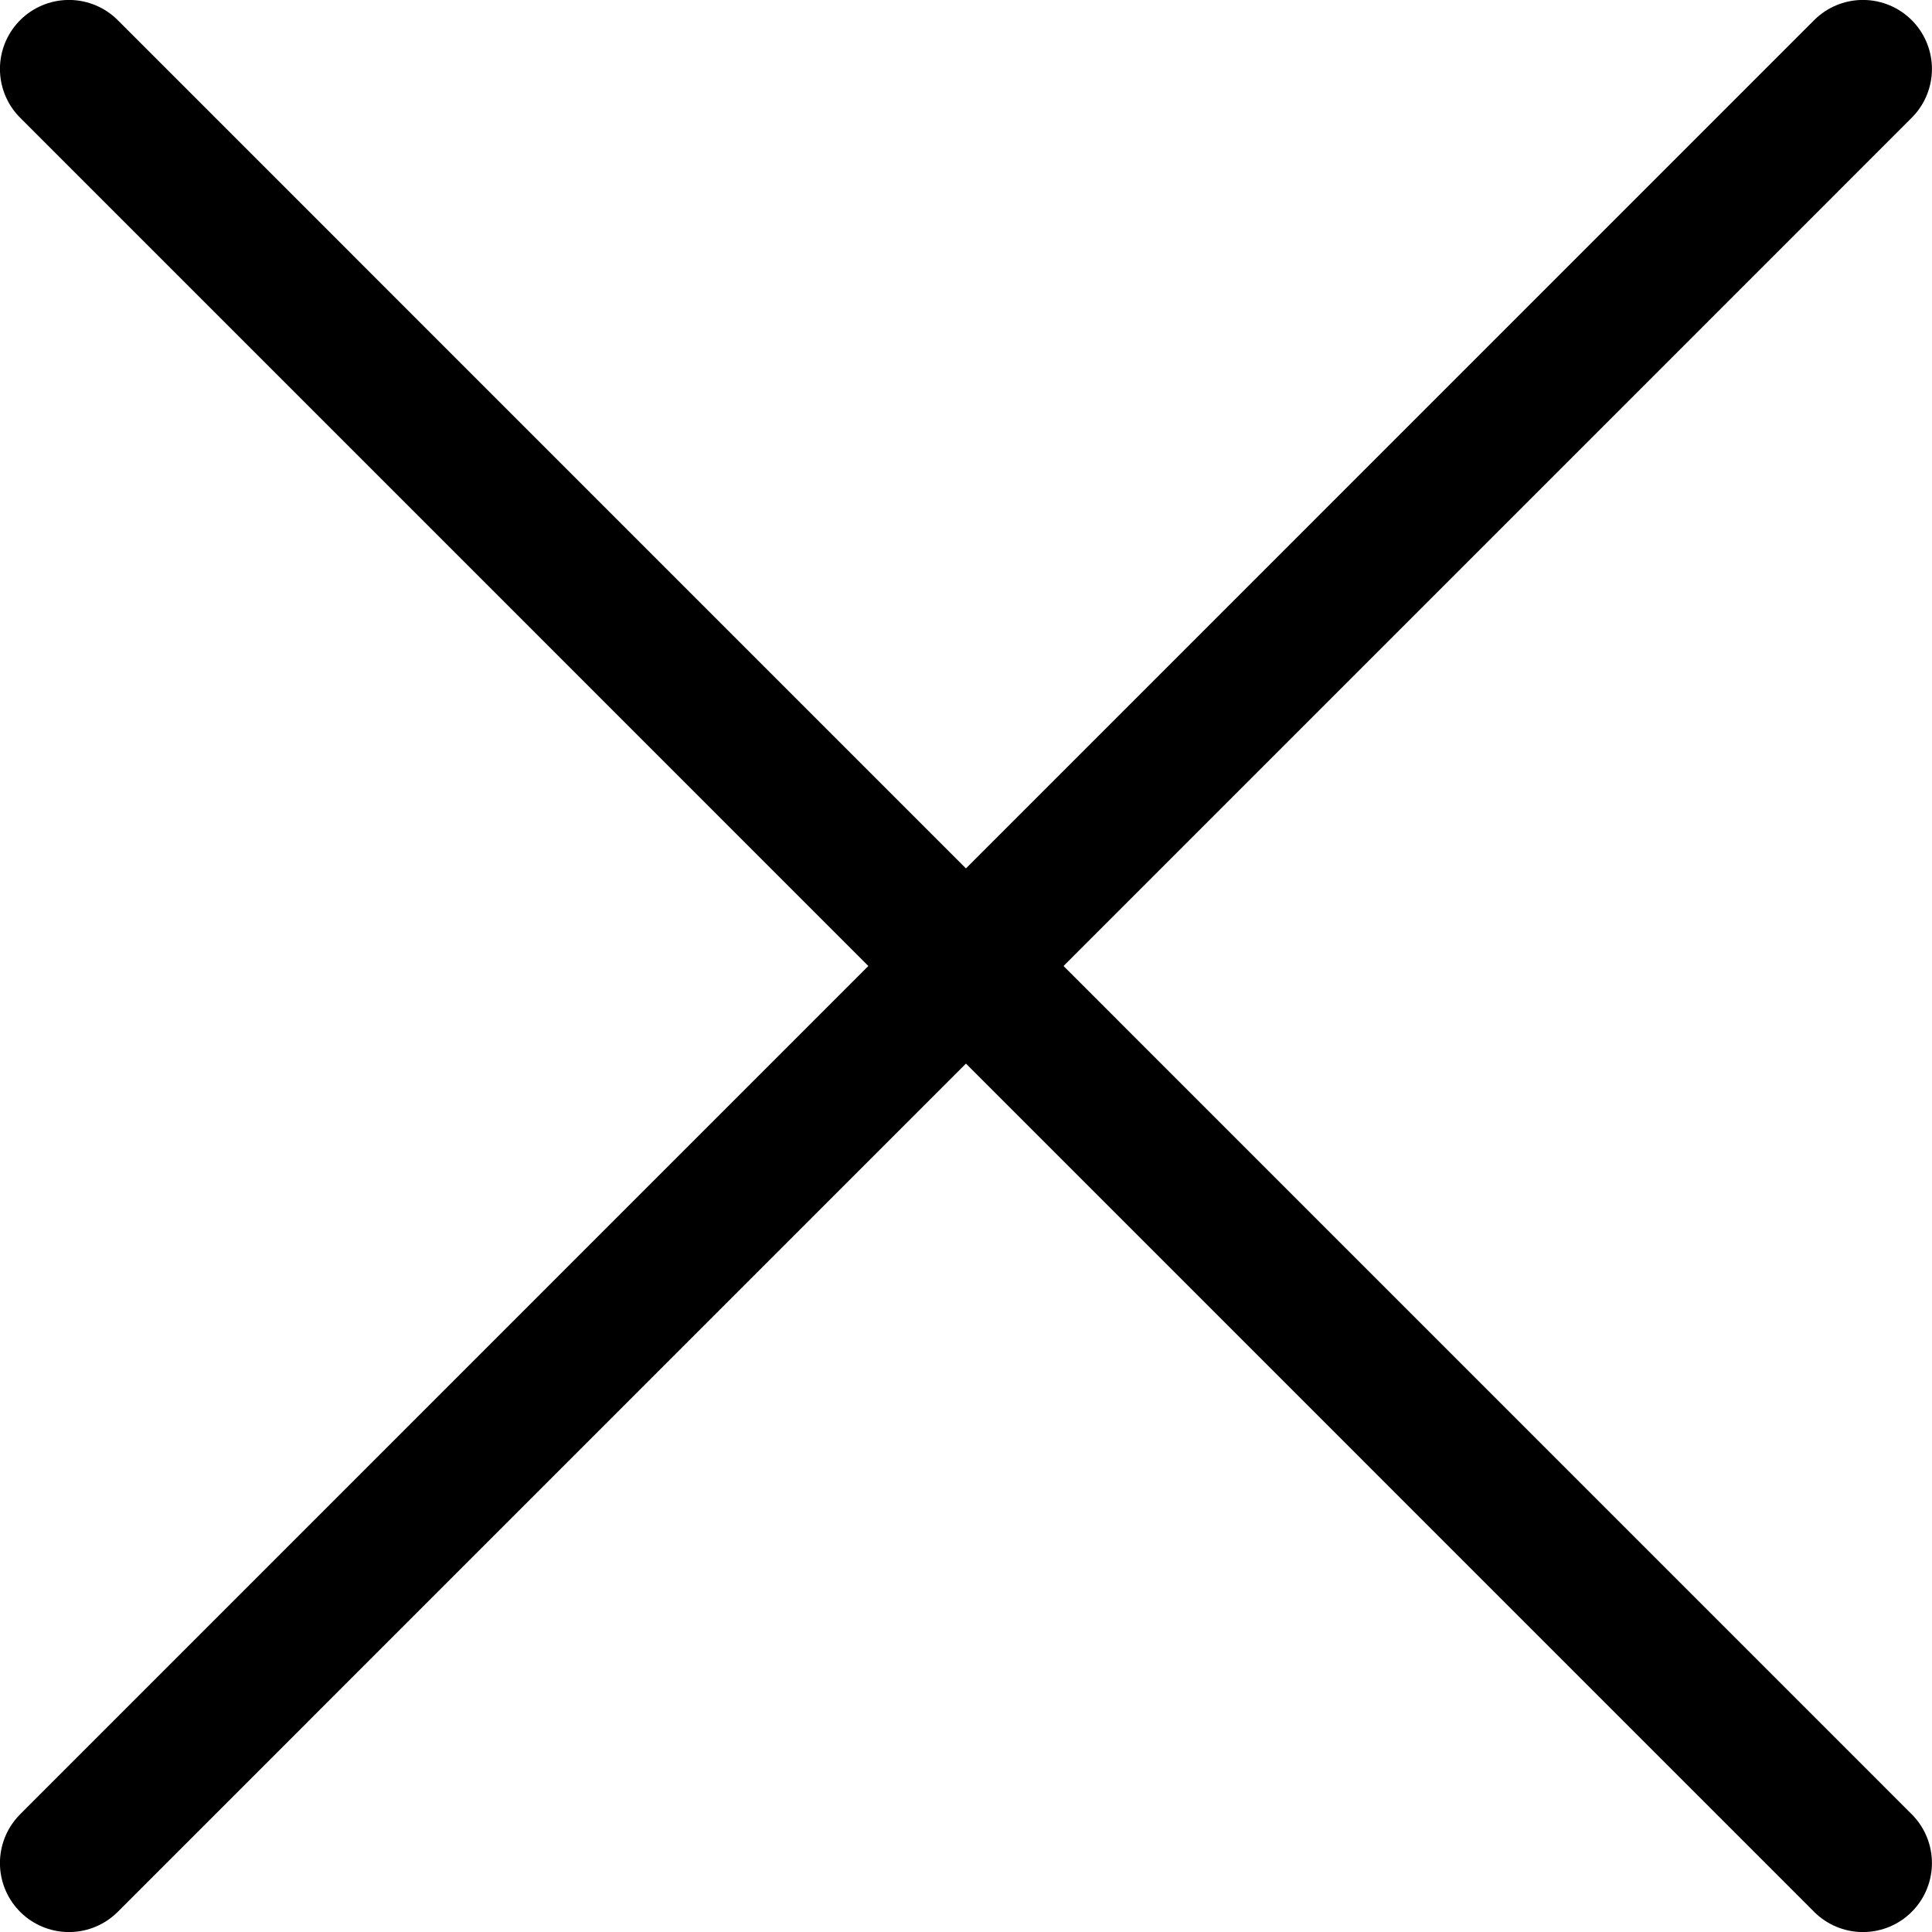 <svg width="16" height="16" viewBox="0 0 16 16" fill="none" xmlns="http://www.w3.org/2000/svg">
<path d="M15.428 0.571L0.571 15.429" stroke="black" stroke-width="1.143" stroke-linecap="round" stroke-linejoin="round"/>
<path d="M0.571 0.571L15.428 15.429" stroke="black" stroke-width="1.143" stroke-linecap="round" stroke-linejoin="round"/>
</svg>
